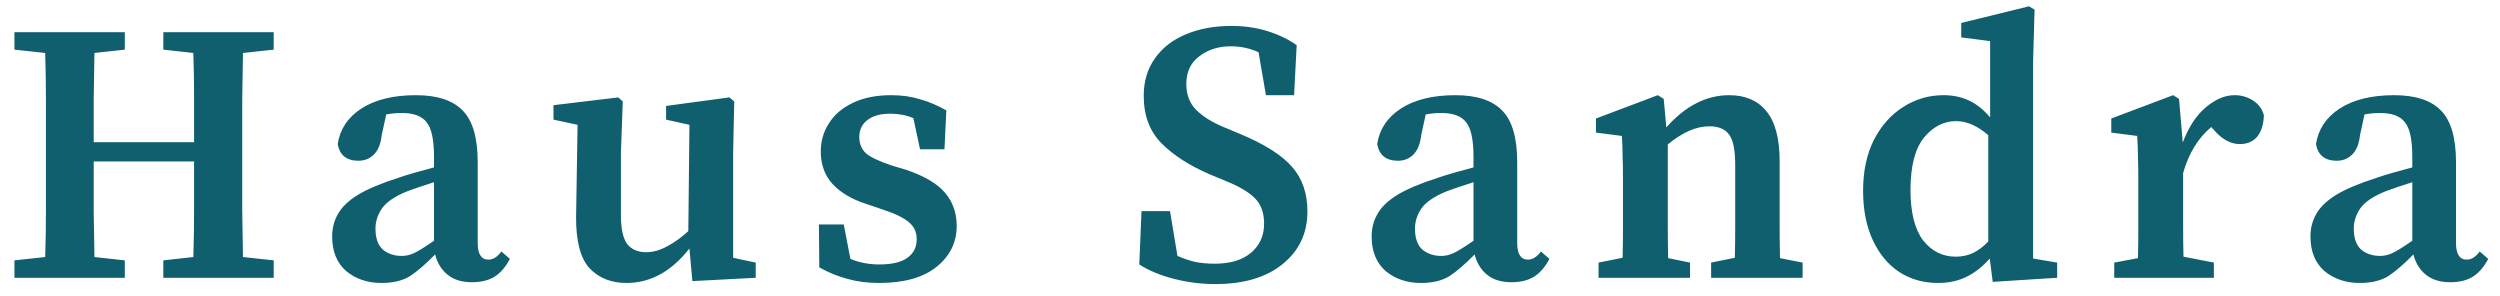 <svg width="135" height="16" viewBox="0 0 135 16" fill="none" xmlns="http://www.w3.org/2000/svg">
<path d="M8.82 2.68V1.74H14.78V2.68L13.12 2.86C13.107 3.687 13.093 4.527 13.08 5.38C13.08 6.22 13.08 7.073 13.08 7.94V8.8C13.08 9.64 13.08 10.487 13.08 11.34C13.093 12.18 13.107 13.027 13.12 13.88L14.78 14.06V15H8.82V14.06L10.44 13.88C10.467 13.04 10.48 12.187 10.48 11.32C10.48 10.453 10.48 9.587 10.48 8.72H5.06C5.06 9.68 5.06 10.58 5.06 11.42C5.073 12.26 5.087 13.08 5.1 13.88L6.74 14.06V15H0.78V14.06L2.44 13.88C2.467 13.053 2.48 12.213 2.48 11.36C2.48 10.507 2.48 9.653 2.48 8.8V7.94C2.48 7.1 2.48 6.26 2.48 5.42C2.48 4.567 2.467 3.713 2.44 2.86L0.78 2.68V1.74H6.74V2.68L5.1 2.86C5.087 3.687 5.073 4.513 5.06 5.34C5.06 6.167 5.06 6.947 5.06 7.68H10.48C10.48 6.853 10.48 6.04 10.48 5.24C10.48 4.44 10.467 3.647 10.44 2.86L8.82 2.68ZM25.476 15.24C24.942 15.24 24.509 15.107 24.176 14.84C23.842 14.573 23.616 14.207 23.496 13.74C23.002 14.247 22.556 14.633 22.156 14.9C21.756 15.153 21.236 15.28 20.596 15.28C19.849 15.28 19.216 15.067 18.696 14.64C18.189 14.2 17.936 13.573 17.936 12.76C17.936 12.333 18.036 11.94 18.236 11.58C18.436 11.207 18.789 10.86 19.296 10.54C19.816 10.22 20.556 9.907 21.516 9.6C21.782 9.507 22.082 9.413 22.416 9.32C22.749 9.227 23.089 9.133 23.436 9.04V8.48C23.436 7.547 23.302 6.92 23.036 6.6C22.782 6.267 22.329 6.1 21.676 6.1C21.556 6.1 21.422 6.107 21.276 6.12C21.142 6.133 21.002 6.153 20.856 6.18L20.616 7.28C20.562 7.76 20.422 8.113 20.196 8.34C19.969 8.567 19.689 8.68 19.356 8.68C18.716 8.68 18.342 8.38 18.236 7.78C18.356 6.98 18.782 6.34 19.516 5.86C20.262 5.38 21.242 5.14 22.456 5.14C23.616 5.14 24.462 5.42 24.996 5.98C25.529 6.527 25.796 7.453 25.796 8.76V13.12C25.796 13.72 25.989 14.02 26.376 14.02C26.629 14.02 26.862 13.873 27.076 13.58L27.536 13.98C27.296 14.433 27.009 14.76 26.676 14.96C26.356 15.147 25.956 15.24 25.476 15.24ZM20.276 12.34C20.276 12.86 20.409 13.24 20.676 13.48C20.956 13.707 21.296 13.82 21.696 13.82C21.922 13.82 22.149 13.767 22.376 13.66C22.602 13.553 22.956 13.333 23.436 13V9.84C23.156 9.933 22.889 10.02 22.636 10.1C22.396 10.18 22.189 10.253 22.016 10.32C21.349 10.587 20.889 10.893 20.636 11.24C20.396 11.587 20.276 11.953 20.276 12.34ZM37.389 15.18L37.229 13.42C36.256 14.66 35.123 15.28 33.829 15.28C33.003 15.28 32.336 15.013 31.829 14.48C31.336 13.933 31.096 13 31.109 11.68L31.189 6.74L29.889 6.46V5.68L33.389 5.26L33.629 5.48L33.529 8.28V11.6C33.529 12.347 33.643 12.873 33.869 13.18C34.109 13.473 34.449 13.62 34.889 13.62C35.263 13.62 35.643 13.513 36.029 13.3C36.429 13.087 36.809 12.813 37.169 12.48L37.229 6.74L35.969 6.46V5.72L39.389 5.26L39.649 5.48L39.589 8.28V13.92L40.809 14.18V15L37.389 15.18ZM47.462 15.28C46.849 15.28 46.282 15.207 45.762 15.06C45.255 14.927 44.748 14.72 44.242 14.44L44.222 12.12H45.562L45.922 13.98C46.402 14.18 46.922 14.28 47.482 14.28C48.162 14.28 48.669 14.16 49.002 13.92C49.335 13.68 49.502 13.347 49.502 12.92C49.502 12.547 49.368 12.247 49.102 12.02C48.835 11.78 48.382 11.553 47.742 11.34L46.742 11C45.995 10.76 45.402 10.407 44.962 9.94C44.535 9.473 44.322 8.887 44.322 8.18C44.322 7.62 44.468 7.113 44.762 6.66C45.055 6.193 45.482 5.827 46.042 5.56C46.615 5.28 47.309 5.14 48.122 5.14C48.695 5.14 49.215 5.213 49.682 5.36C50.162 5.493 50.635 5.693 51.102 5.96L51.002 8.06H49.682L49.322 6.38C48.949 6.22 48.535 6.14 48.082 6.14C47.548 6.14 47.135 6.253 46.842 6.48C46.548 6.707 46.402 7.013 46.402 7.4C46.402 7.76 46.522 8.053 46.762 8.28C47.015 8.493 47.482 8.713 48.162 8.94L48.962 9.18C49.935 9.513 50.629 9.927 51.042 10.42C51.455 10.913 51.662 11.507 51.662 12.2C51.662 13.093 51.295 13.833 50.562 14.42C49.842 14.993 48.809 15.28 47.462 15.28ZM65.621 15.34C64.875 15.34 64.135 15.247 63.401 15.06C62.668 14.873 62.041 14.613 61.521 14.28L61.641 11.4H63.181L63.581 13.82C63.888 13.953 64.201 14.06 64.521 14.14C64.841 14.207 65.201 14.24 65.601 14.24C66.428 14.24 67.075 14.047 67.541 13.66C68.021 13.26 68.261 12.733 68.261 12.08C68.261 11.493 68.095 11.033 67.761 10.7C67.428 10.367 66.895 10.053 66.161 9.76L65.341 9.42C64.248 8.953 63.375 8.393 62.721 7.74C62.081 7.087 61.761 6.233 61.761 5.18C61.761 4.393 61.961 3.72 62.361 3.16C62.761 2.587 63.315 2.153 64.021 1.86C64.741 1.553 65.568 1.4 66.501 1.4C67.195 1.4 67.841 1.493 68.441 1.68C69.041 1.867 69.568 2.12 70.021 2.44L69.881 5.14H68.361L67.961 2.82C67.495 2.607 66.995 2.5 66.461 2.5C65.795 2.5 65.228 2.68 64.761 3.04C64.295 3.387 64.061 3.887 64.061 4.54C64.061 5.113 64.241 5.58 64.601 5.94C64.961 6.3 65.468 6.613 66.121 6.88L66.981 7.24C68.288 7.787 69.215 8.373 69.761 9C70.321 9.627 70.601 10.433 70.601 11.42C70.601 12.593 70.155 13.54 69.261 14.26C68.381 14.98 67.168 15.34 65.621 15.34ZM81.609 15.24C81.075 15.24 80.642 15.107 80.309 14.84C79.975 14.573 79.749 14.207 79.629 13.74C79.135 14.247 78.689 14.633 78.289 14.9C77.889 15.153 77.369 15.28 76.729 15.28C75.982 15.28 75.349 15.067 74.829 14.64C74.322 14.2 74.069 13.573 74.069 12.76C74.069 12.333 74.169 11.94 74.369 11.58C74.569 11.207 74.922 10.86 75.429 10.54C75.949 10.22 76.689 9.907 77.649 9.6C77.915 9.507 78.215 9.413 78.549 9.32C78.882 9.227 79.222 9.133 79.569 9.04V8.48C79.569 7.547 79.435 6.92 79.169 6.6C78.915 6.267 78.462 6.1 77.809 6.1C77.689 6.1 77.555 6.107 77.409 6.12C77.275 6.133 77.135 6.153 76.989 6.18L76.749 7.28C76.695 7.76 76.555 8.113 76.329 8.34C76.102 8.567 75.822 8.68 75.489 8.68C74.849 8.68 74.475 8.38 74.369 7.78C74.489 6.98 74.915 6.34 75.649 5.86C76.395 5.38 77.375 5.14 78.589 5.14C79.749 5.14 80.595 5.42 81.129 5.98C81.662 6.527 81.929 7.453 81.929 8.76V13.12C81.929 13.72 82.122 14.02 82.509 14.02C82.762 14.02 82.995 13.873 83.209 13.58L83.669 13.98C83.429 14.433 83.142 14.76 82.809 14.96C82.489 15.147 82.089 15.24 81.609 15.24ZM76.409 12.34C76.409 12.86 76.542 13.24 76.809 13.48C77.089 13.707 77.429 13.82 77.829 13.82C78.055 13.82 78.282 13.767 78.509 13.66C78.735 13.553 79.089 13.333 79.569 13V9.84C79.289 9.933 79.022 10.02 78.769 10.1C78.529 10.18 78.322 10.253 78.149 10.32C77.482 10.587 77.022 10.893 76.769 11.24C76.529 11.587 76.409 11.953 76.409 12.34ZM86.321 15V14.18L87.621 13.92C87.634 13.427 87.641 12.893 87.641 12.32C87.641 11.733 87.641 11.227 87.641 10.8V9.74C87.641 9.193 87.634 8.76 87.621 8.44C87.621 8.107 87.607 7.74 87.581 7.34L86.181 7.16V6.4L89.521 5.14L89.841 5.34L89.981 6.88C91.007 5.72 92.141 5.14 93.381 5.14C94.247 5.14 94.914 5.427 95.381 6C95.861 6.573 96.101 7.48 96.101 8.72V10.8C96.101 11.253 96.101 11.767 96.101 12.34C96.101 12.913 96.107 13.447 96.121 13.94L97.341 14.18V15H92.401V14.18L93.681 13.92C93.694 13.427 93.701 12.9 93.701 12.34C93.701 11.767 93.701 11.253 93.701 10.8V8.9C93.701 8.113 93.594 7.573 93.381 7.28C93.167 6.973 92.807 6.82 92.301 6.82C91.594 6.82 90.847 7.147 90.061 7.8V10.8C90.061 11.24 90.061 11.747 90.061 12.32C90.061 12.893 90.067 13.433 90.081 13.94L91.261 14.18V15H86.321ZM103.167 10.26C103.167 11.473 103.394 12.38 103.847 12.98C104.314 13.567 104.901 13.86 105.607 13.86C105.954 13.86 106.267 13.793 106.547 13.66C106.841 13.513 107.114 13.307 107.367 13.04V7.3C106.781 6.793 106.201 6.54 105.627 6.54C104.961 6.54 104.381 6.84 103.887 7.44C103.407 8.04 103.167 8.98 103.167 10.26ZM107.607 15.22L107.447 13.96C107.074 14.387 106.661 14.713 106.207 14.94C105.754 15.167 105.234 15.28 104.647 15.28C103.861 15.28 103.161 15.08 102.547 14.68C101.947 14.28 101.474 13.707 101.127 12.96C100.781 12.213 100.607 11.327 100.607 10.3C100.607 9.247 100.801 8.333 101.187 7.56C101.587 6.787 102.114 6.193 102.767 5.78C103.434 5.353 104.161 5.14 104.947 5.14C105.454 5.14 105.907 5.233 106.307 5.42C106.721 5.607 107.107 5.913 107.467 6.34V2.22L105.907 2.02V1.24L109.567 0.34L109.867 0.52L109.787 3.34V13.96L111.087 14.18V15L107.607 15.22ZM114.169 15V14.18L115.449 13.94C115.462 13.433 115.469 12.893 115.469 12.32C115.469 11.733 115.469 11.227 115.469 10.8V9.74C115.469 9.193 115.462 8.76 115.449 8.44C115.449 8.107 115.435 7.74 115.409 7.34L114.009 7.16V6.4L117.349 5.14L117.669 5.34L117.869 7.7C118.175 6.873 118.589 6.24 119.109 5.8C119.629 5.36 120.149 5.14 120.669 5.14C121.029 5.14 121.355 5.233 121.649 5.42C121.955 5.607 122.155 5.873 122.249 6.22C122.235 6.713 122.115 7.1 121.889 7.38C121.662 7.647 121.349 7.78 120.949 7.78C120.469 7.78 120.015 7.54 119.589 7.06L119.409 6.86C118.702 7.447 118.195 8.273 117.889 9.34V10.8C117.889 11.213 117.889 11.707 117.889 12.28C117.889 12.84 117.895 13.367 117.909 13.86L119.549 14.18V15H114.169ZM132.304 15.24C131.771 15.24 131.337 15.107 131.004 14.84C130.671 14.573 130.444 14.207 130.324 13.74C129.831 14.247 129.384 14.633 128.984 14.9C128.584 15.153 128.064 15.28 127.424 15.28C126.677 15.28 126.044 15.067 125.524 14.64C125.017 14.2 124.764 13.573 124.764 12.76C124.764 12.333 124.864 11.94 125.064 11.58C125.264 11.207 125.617 10.86 126.124 10.54C126.644 10.22 127.384 9.907 128.344 9.6C128.611 9.507 128.911 9.413 129.244 9.32C129.577 9.227 129.917 9.133 130.264 9.04V8.48C130.264 7.547 130.131 6.92 129.864 6.6C129.611 6.267 129.157 6.1 128.504 6.1C128.384 6.1 128.251 6.107 128.104 6.12C127.971 6.133 127.831 6.153 127.684 6.18L127.444 7.28C127.391 7.76 127.251 8.113 127.024 8.34C126.797 8.567 126.517 8.68 126.184 8.68C125.544 8.68 125.171 8.38 125.064 7.78C125.184 6.98 125.611 6.34 126.344 5.86C127.091 5.38 128.071 5.14 129.284 5.14C130.444 5.14 131.291 5.42 131.824 5.98C132.357 6.527 132.624 7.453 132.624 8.76V13.12C132.624 13.72 132.817 14.02 133.204 14.02C133.457 14.02 133.691 13.873 133.904 13.58L134.364 13.98C134.124 14.433 133.837 14.76 133.504 14.96C133.184 15.147 132.784 15.24 132.304 15.24ZM127.104 12.34C127.104 12.86 127.237 13.24 127.504 13.48C127.784 13.707 128.124 13.82 128.524 13.82C128.751 13.82 128.977 13.767 129.204 13.66C129.431 13.553 129.784 13.333 130.264 13V9.84C129.984 9.933 129.717 10.02 129.464 10.1C129.224 10.18 129.017 10.253 128.844 10.32C128.177 10.587 127.717 10.893 127.464 11.24C127.224 11.587 127.104 11.953 127.104 12.34Z" fill="#0F5F6F"/>
</svg>
